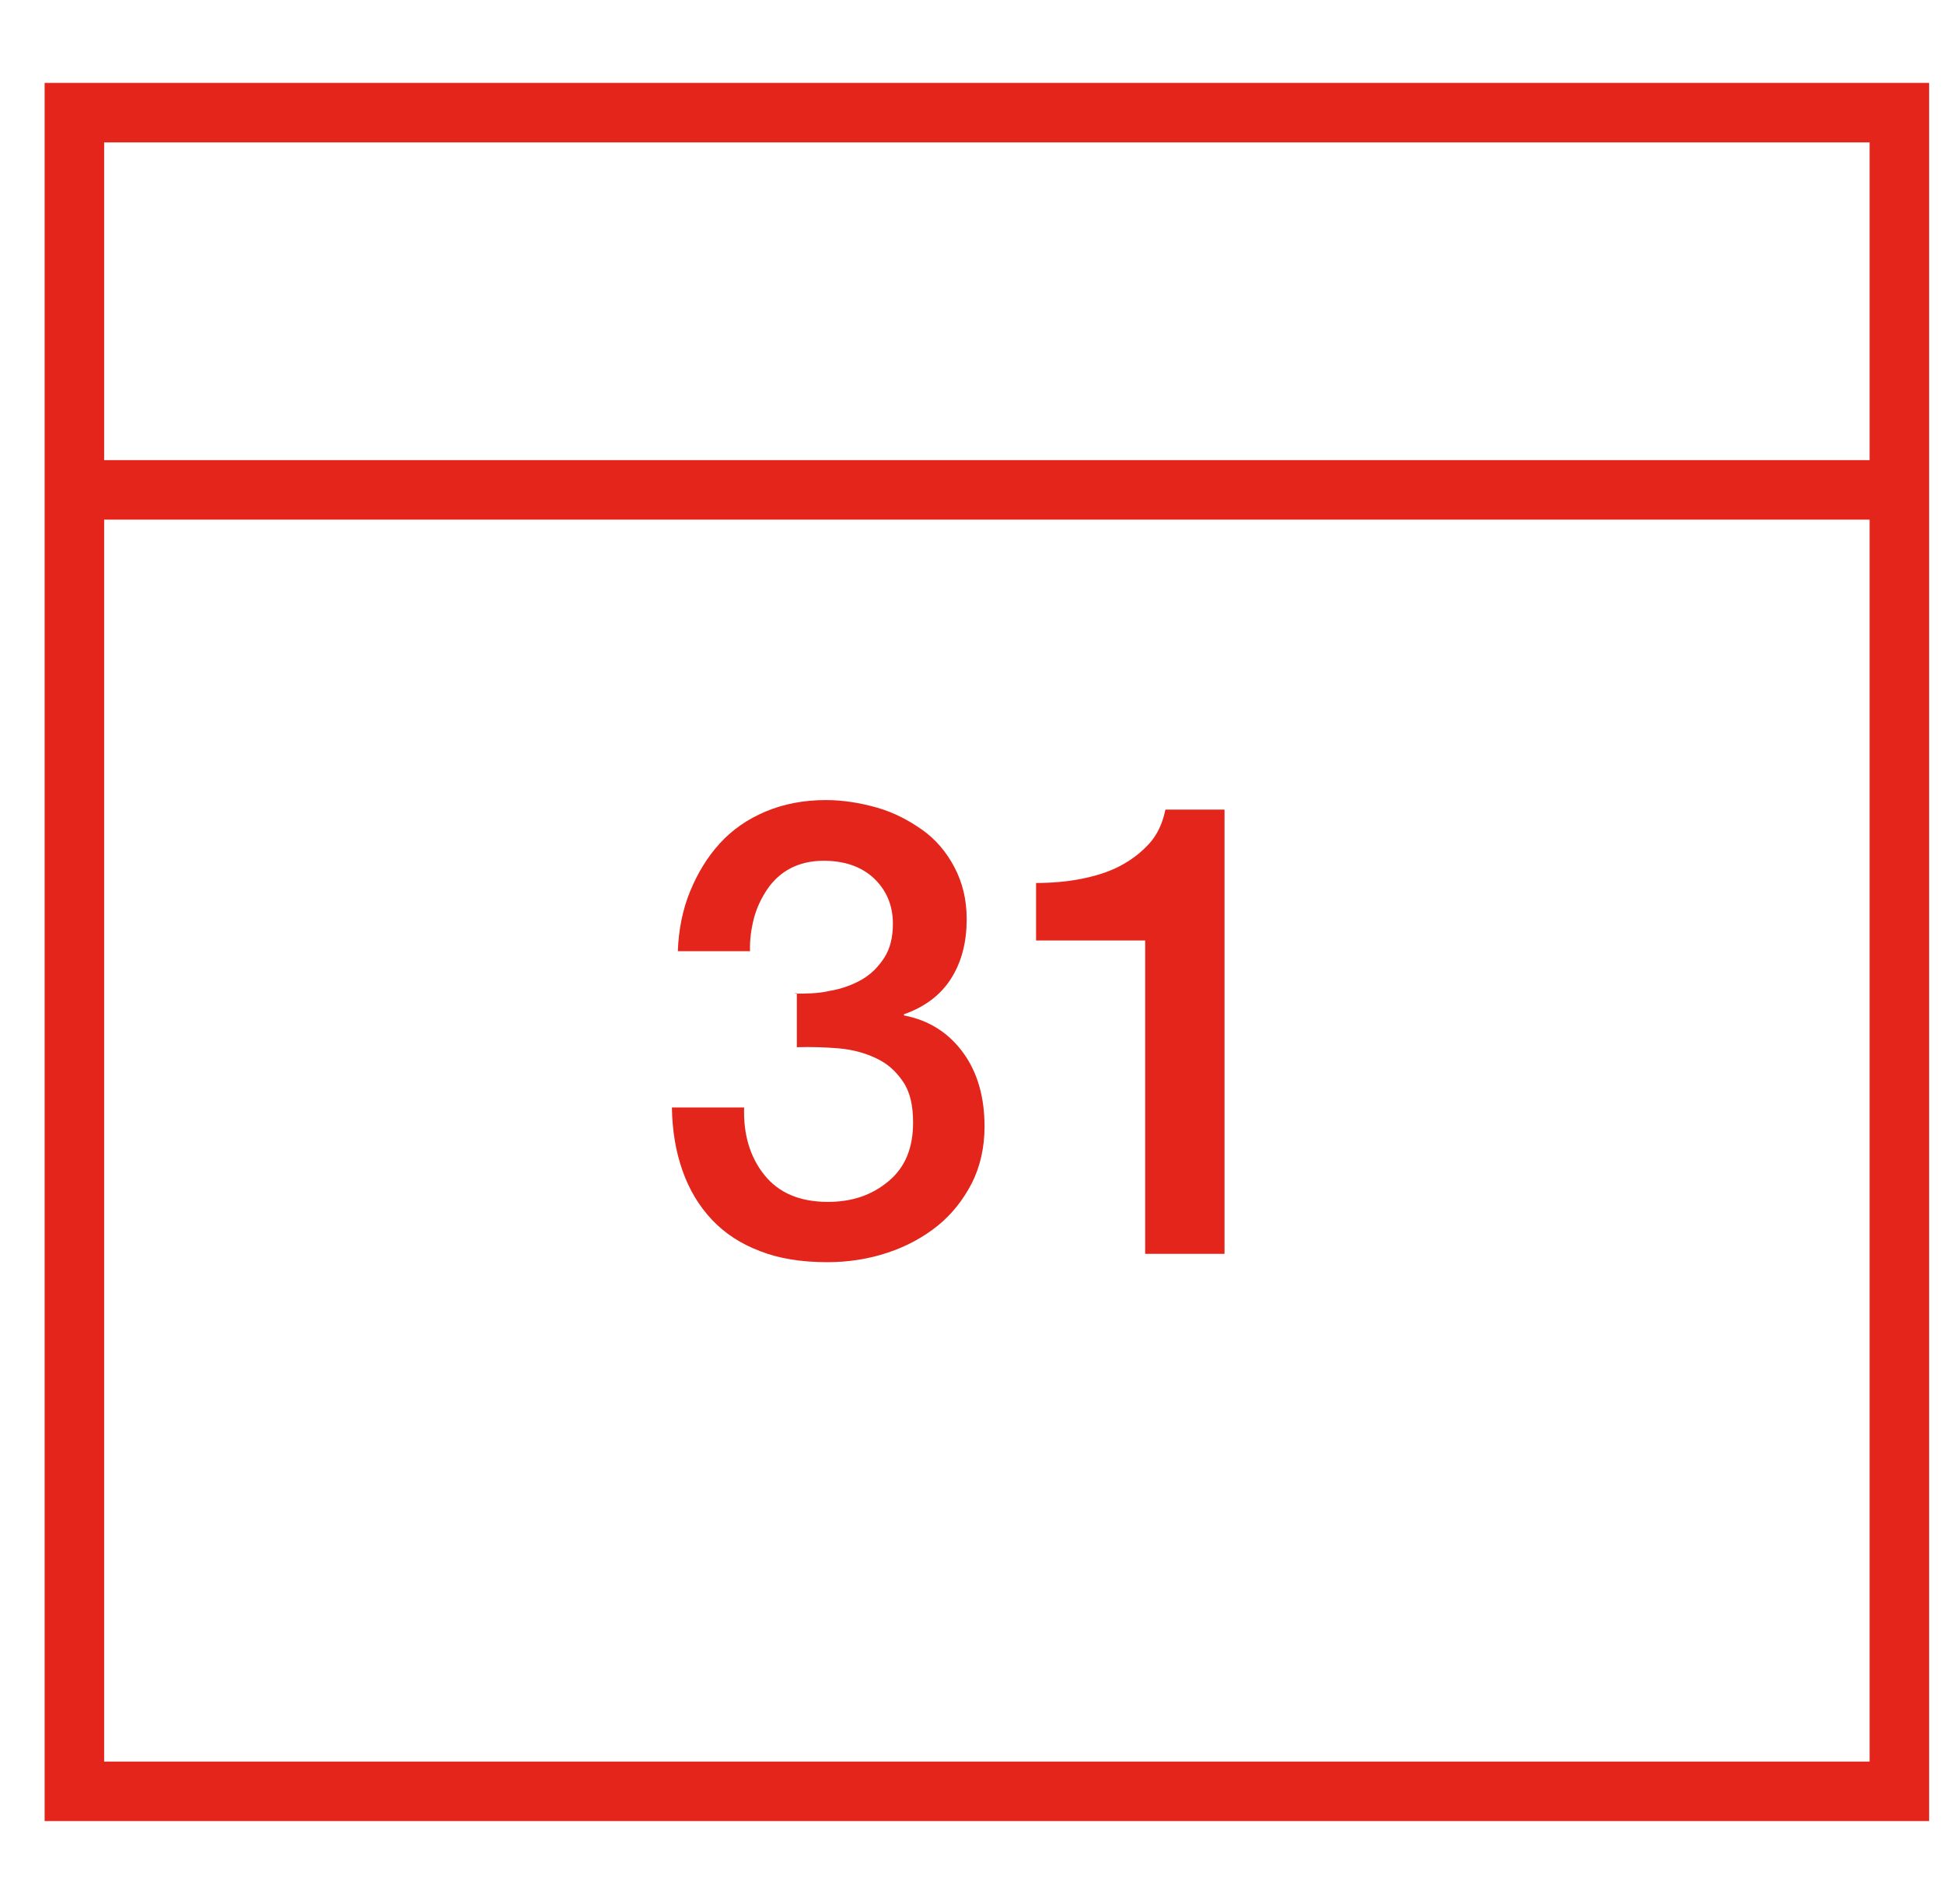 <svg width="49" height="48" viewBox="0 0 49 48" fill="none" xmlns="http://www.w3.org/2000/svg">
<path d="M1.905 12.35H47.845M47.875 45.16H1.875V2.84H47.875V45.16Z" stroke="#E4251B" stroke-width="1.5" stroke-miterlimit="10"/>
<path d="M20.015 25.05C20.316 25.05 20.616 25.05 20.916 24.98C21.215 24.93 21.485 24.83 21.715 24.7C21.945 24.57 22.136 24.38 22.285 24.15C22.436 23.92 22.506 23.63 22.506 23.29C22.506 22.81 22.335 22.43 22.015 22.13C21.695 21.84 21.276 21.7 20.756 21.7C20.436 21.7 20.155 21.77 19.925 21.89C19.695 22.01 19.495 22.19 19.346 22.41C19.195 22.63 19.076 22.88 19.006 23.14C18.936 23.41 18.895 23.69 18.905 23.98H17.085C17.105 23.44 17.206 22.93 17.395 22.47C17.585 22.01 17.826 21.61 18.145 21.26C18.465 20.91 18.846 20.65 19.296 20.46C19.745 20.27 20.256 20.17 20.816 20.17C21.256 20.17 21.675 20.24 22.105 20.36C22.526 20.48 22.905 20.68 23.245 20.92C23.585 21.16 23.855 21.48 24.055 21.86C24.256 22.24 24.366 22.67 24.366 23.17C24.366 23.74 24.245 24.23 23.985 24.65C23.726 25.07 23.326 25.38 22.785 25.57V25.6C23.425 25.72 23.925 26.05 24.285 26.55C24.645 27.05 24.816 27.67 24.816 28.4C24.816 28.93 24.706 29.41 24.495 29.83C24.276 30.25 23.995 30.61 23.636 30.9C23.276 31.19 22.855 31.42 22.375 31.58C21.895 31.74 21.386 31.82 20.855 31.82C20.206 31.82 19.636 31.73 19.155 31.54C18.675 31.36 18.265 31.09 17.945 30.75C17.625 30.41 17.375 30 17.206 29.52C17.035 29.04 16.945 28.51 16.936 27.92H18.756C18.735 28.6 18.905 29.17 19.265 29.62C19.625 30.07 20.155 30.3 20.866 30.3C21.476 30.3 21.976 30.13 22.395 29.78C22.816 29.43 23.015 28.94 23.015 28.3C23.015 27.86 22.936 27.52 22.756 27.26C22.576 27 22.366 26.81 22.085 26.68C21.816 26.55 21.495 26.46 21.145 26.43C20.796 26.4 20.445 26.39 20.085 26.4V25.04H20.066L20.015 25.05Z" fill="#E4251B"/>
<path d="M26.115 22.26C26.495 22.26 26.875 22.23 27.235 22.16C27.595 22.09 27.925 21.99 28.215 21.84C28.505 21.69 28.755 21.5 28.965 21.27C29.175 21.04 29.305 20.75 29.375 20.41H30.865V31.61H28.865V23.71H26.115V22.27V22.26Z" fill="#E4251B"/>
</svg>

